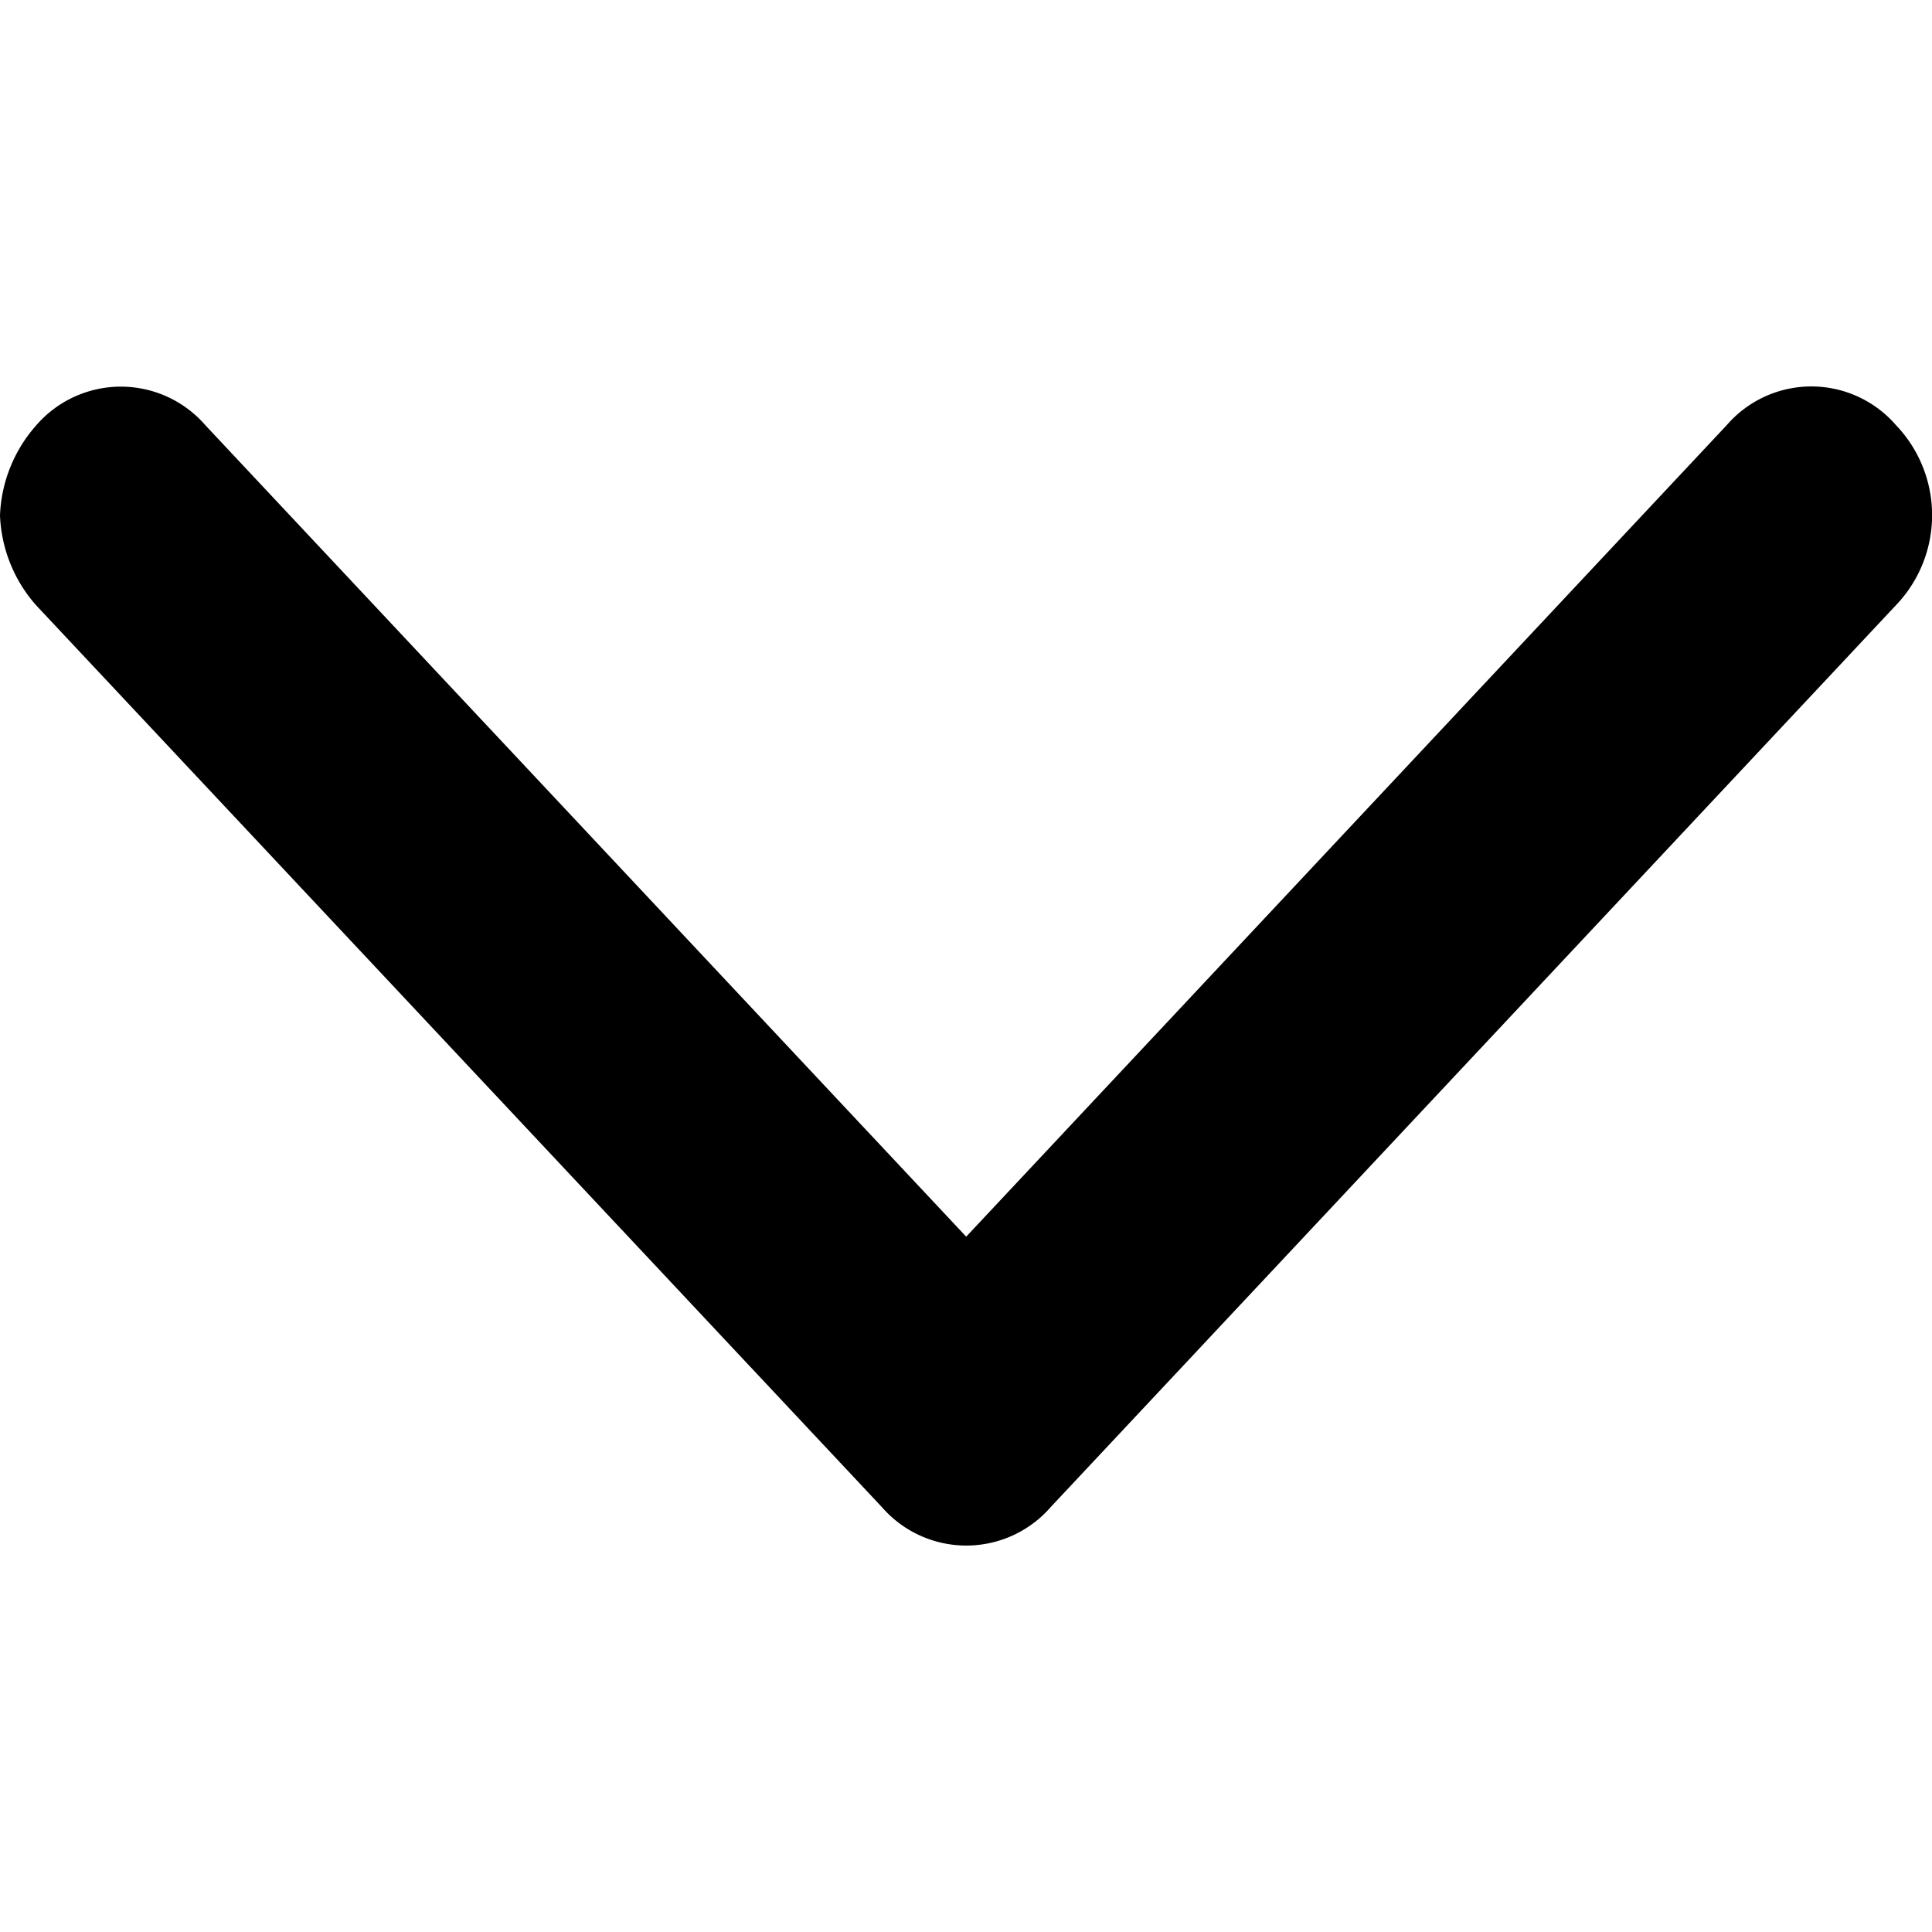 <svg xmlns:xlink="http://www.w3.org/1999/xlink"  aria-hidden="true" focusable="false" class="yfQjL w-1-5 h-1-5 tr-ease" role="img" xmlns="http://www.w3.org/2000/svg" viewBox="0 0 10 6" width="12" height="12" data-transform="false"><path fill="currentColor" d="M9.813,1.133,5.439,5.8a.579.579,0,0,1-.875 0L.188,1.134A.745.745,0,0,1,0,.668a.745.745,0,0,1,.188-.467.579.579,0,0,1,.875-0l3.938,4.2L8.938.2a.579.579,0,0,1,.875-0A.674.674,0,0,1,9.813,1.133Z"></path></svg>